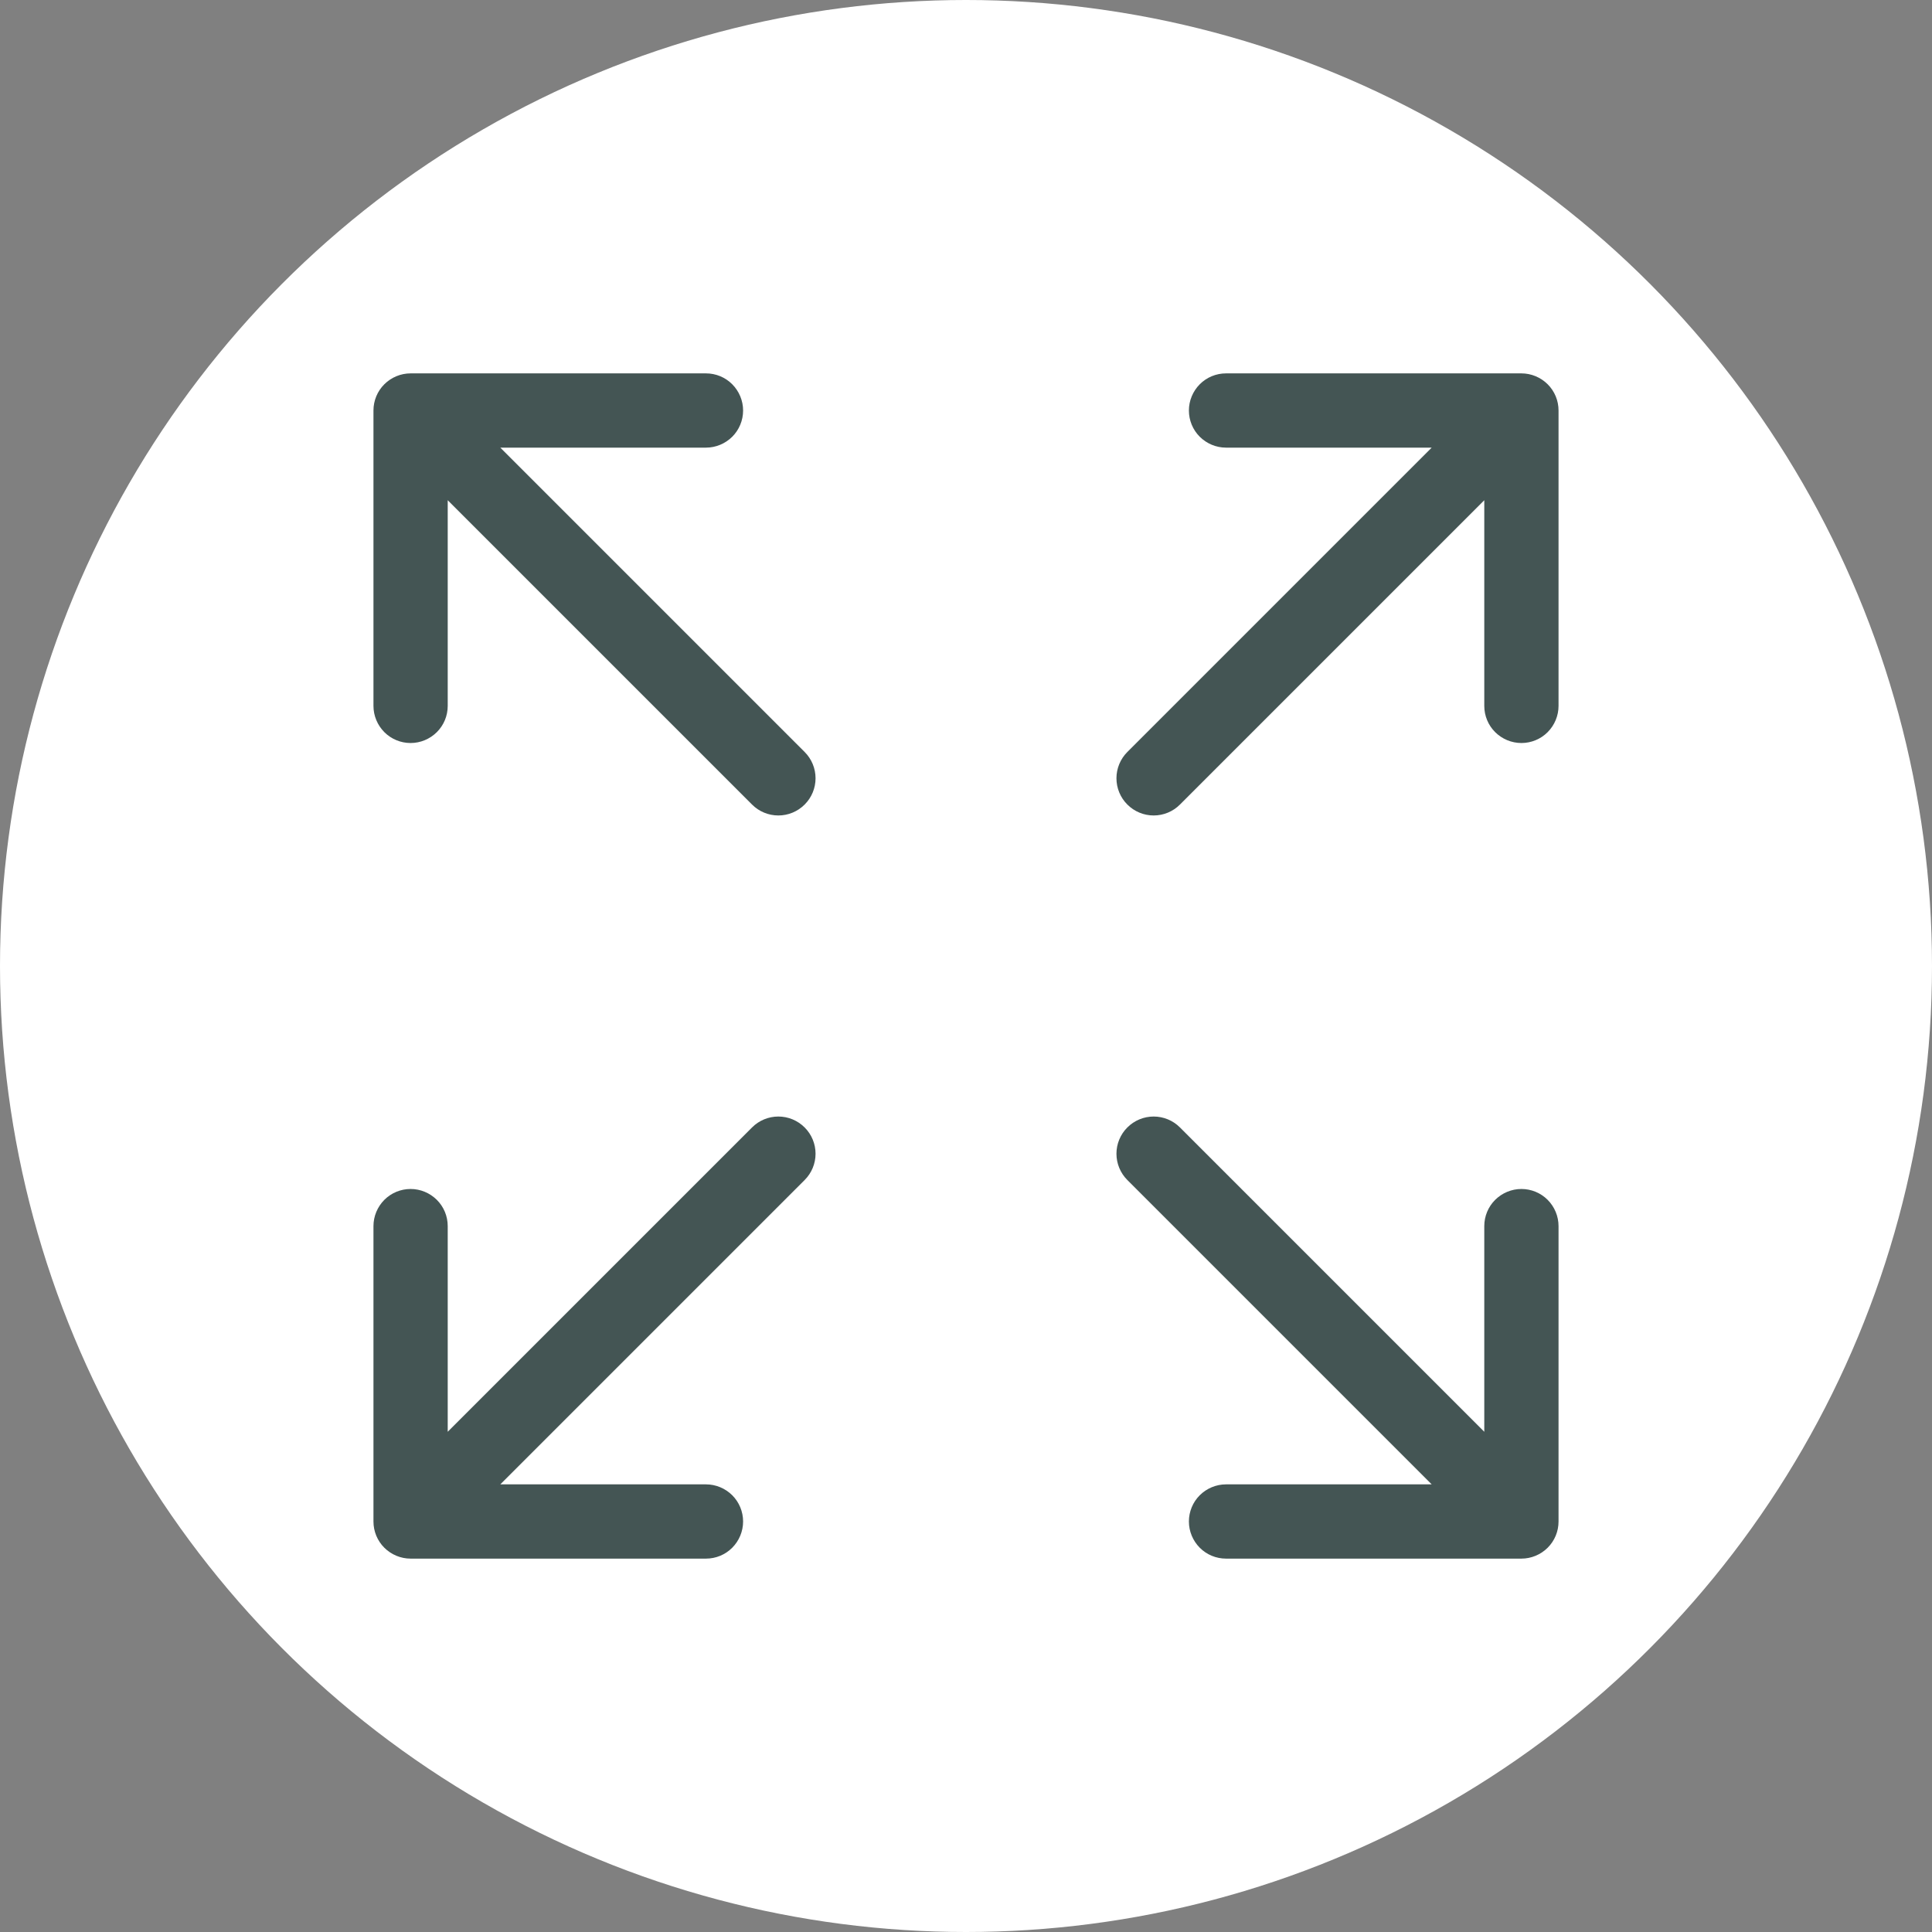 <?xml version="1.0" encoding="UTF-8"?>
<svg width="46" height="46" version="1.1" viewBox="0 0 46 46" xmlns="http://www.w3.org/2000/svg">
 <rect x="0" y="0" width="46" height="46" fill="#808080" stroke="none"/>
 <circle cx="23" cy="23" r="23" fill="#fff"/>
 <path d="m19.157 26.843c-0.166-0.166-0.391-0.259-0.625-0.259s-0.46 0.093-0.625 0.259l-7.247 7.247v-4.897c0-0.235-0.093-0.46-0.259-0.625s-0.391-0.259-0.625-0.259-0.46 0.093-0.625 0.259-0.259 0.391-0.259 0.625v7.033c0 0.235 0.093 0.46 0.259 0.625s0.391 0.259 0.625 0.259h7.033c0.235 0 0.46-0.093 0.625-0.259s0.259-0.391 0.259-0.625-0.093-0.46-0.259-0.625-0.391-0.259-0.625-0.259h-4.897l7.247-7.247c0.166-0.166 0.259-0.391 0.259-0.625s-0.093-0.46-0.259-0.625zm7.686 0c0.166-0.166 0.391-0.259 0.625-0.259s0.46 0.093 0.625 0.259l7.247 7.247v-4.897c0-0.235 0.093-0.46 0.259-0.625s0.391-0.259 0.625-0.259 0.46 0.093 0.625 0.259 0.259 0.391 0.259 0.625v7.033c0 0.235-0.093 0.46-0.259 0.625s-0.391 0.259-0.625 0.259h-7.033c-0.235 0-0.46-0.093-0.625-0.259s-0.259-0.391-0.259-0.625 0.093-0.46 0.259-0.625 0.391-0.259 0.625-0.259h4.897l-7.247-7.247c-0.166-0.166-0.259-0.391-0.259-0.625s0.093-0.46 0.259-0.625zm0-7.686c0.166 0.166 0.391 0.259 0.625 0.259s0.46-0.093 0.625-0.259l7.247-7.247v4.897c0 0.235 0.093 0.46 0.259 0.625s0.391 0.259 0.625 0.259 0.46-0.093 0.625-0.259 0.259-0.391 0.259-0.625v-7.033c0-0.235-0.093-0.46-0.259-0.625s-0.391-0.259-0.625-0.259h-7.033c-0.235 0-0.46 0.093-0.625 0.259s-0.259 0.391-0.259 0.625 0.093 0.46 0.259 0.625 0.391 0.259 0.625 0.259h4.897l-7.247 7.247c-0.166 0.166-0.259 0.391-0.259 0.625s0.093 0.46 0.259 0.625zm-7.686 0c-0.166 0.166-0.391 0.259-0.625 0.259s-0.46-0.093-0.625-0.259l-7.247-7.247v4.897c0 0.235-0.093 0.46-0.259 0.625s-0.391 0.259-0.625 0.259-0.46-0.093-0.625-0.259-0.259-0.391-0.259-0.625v-7.033c0-0.235 0.093-0.46 0.259-0.625s0.391-0.259 0.625-0.259h7.033c0.235 0 0.46 0.093 0.625 0.259s0.259 0.391 0.259 0.625-0.093 0.46-0.259 0.625-0.391 0.259-0.625 0.259h-4.897l7.247 7.247c0.166 0.166 0.259 0.391 0.259 0.625s-0.093 0.46-0.259 0.625z" clip-rule="evenodd" fill="#445554" fill-rule="evenodd"/>
</svg>
